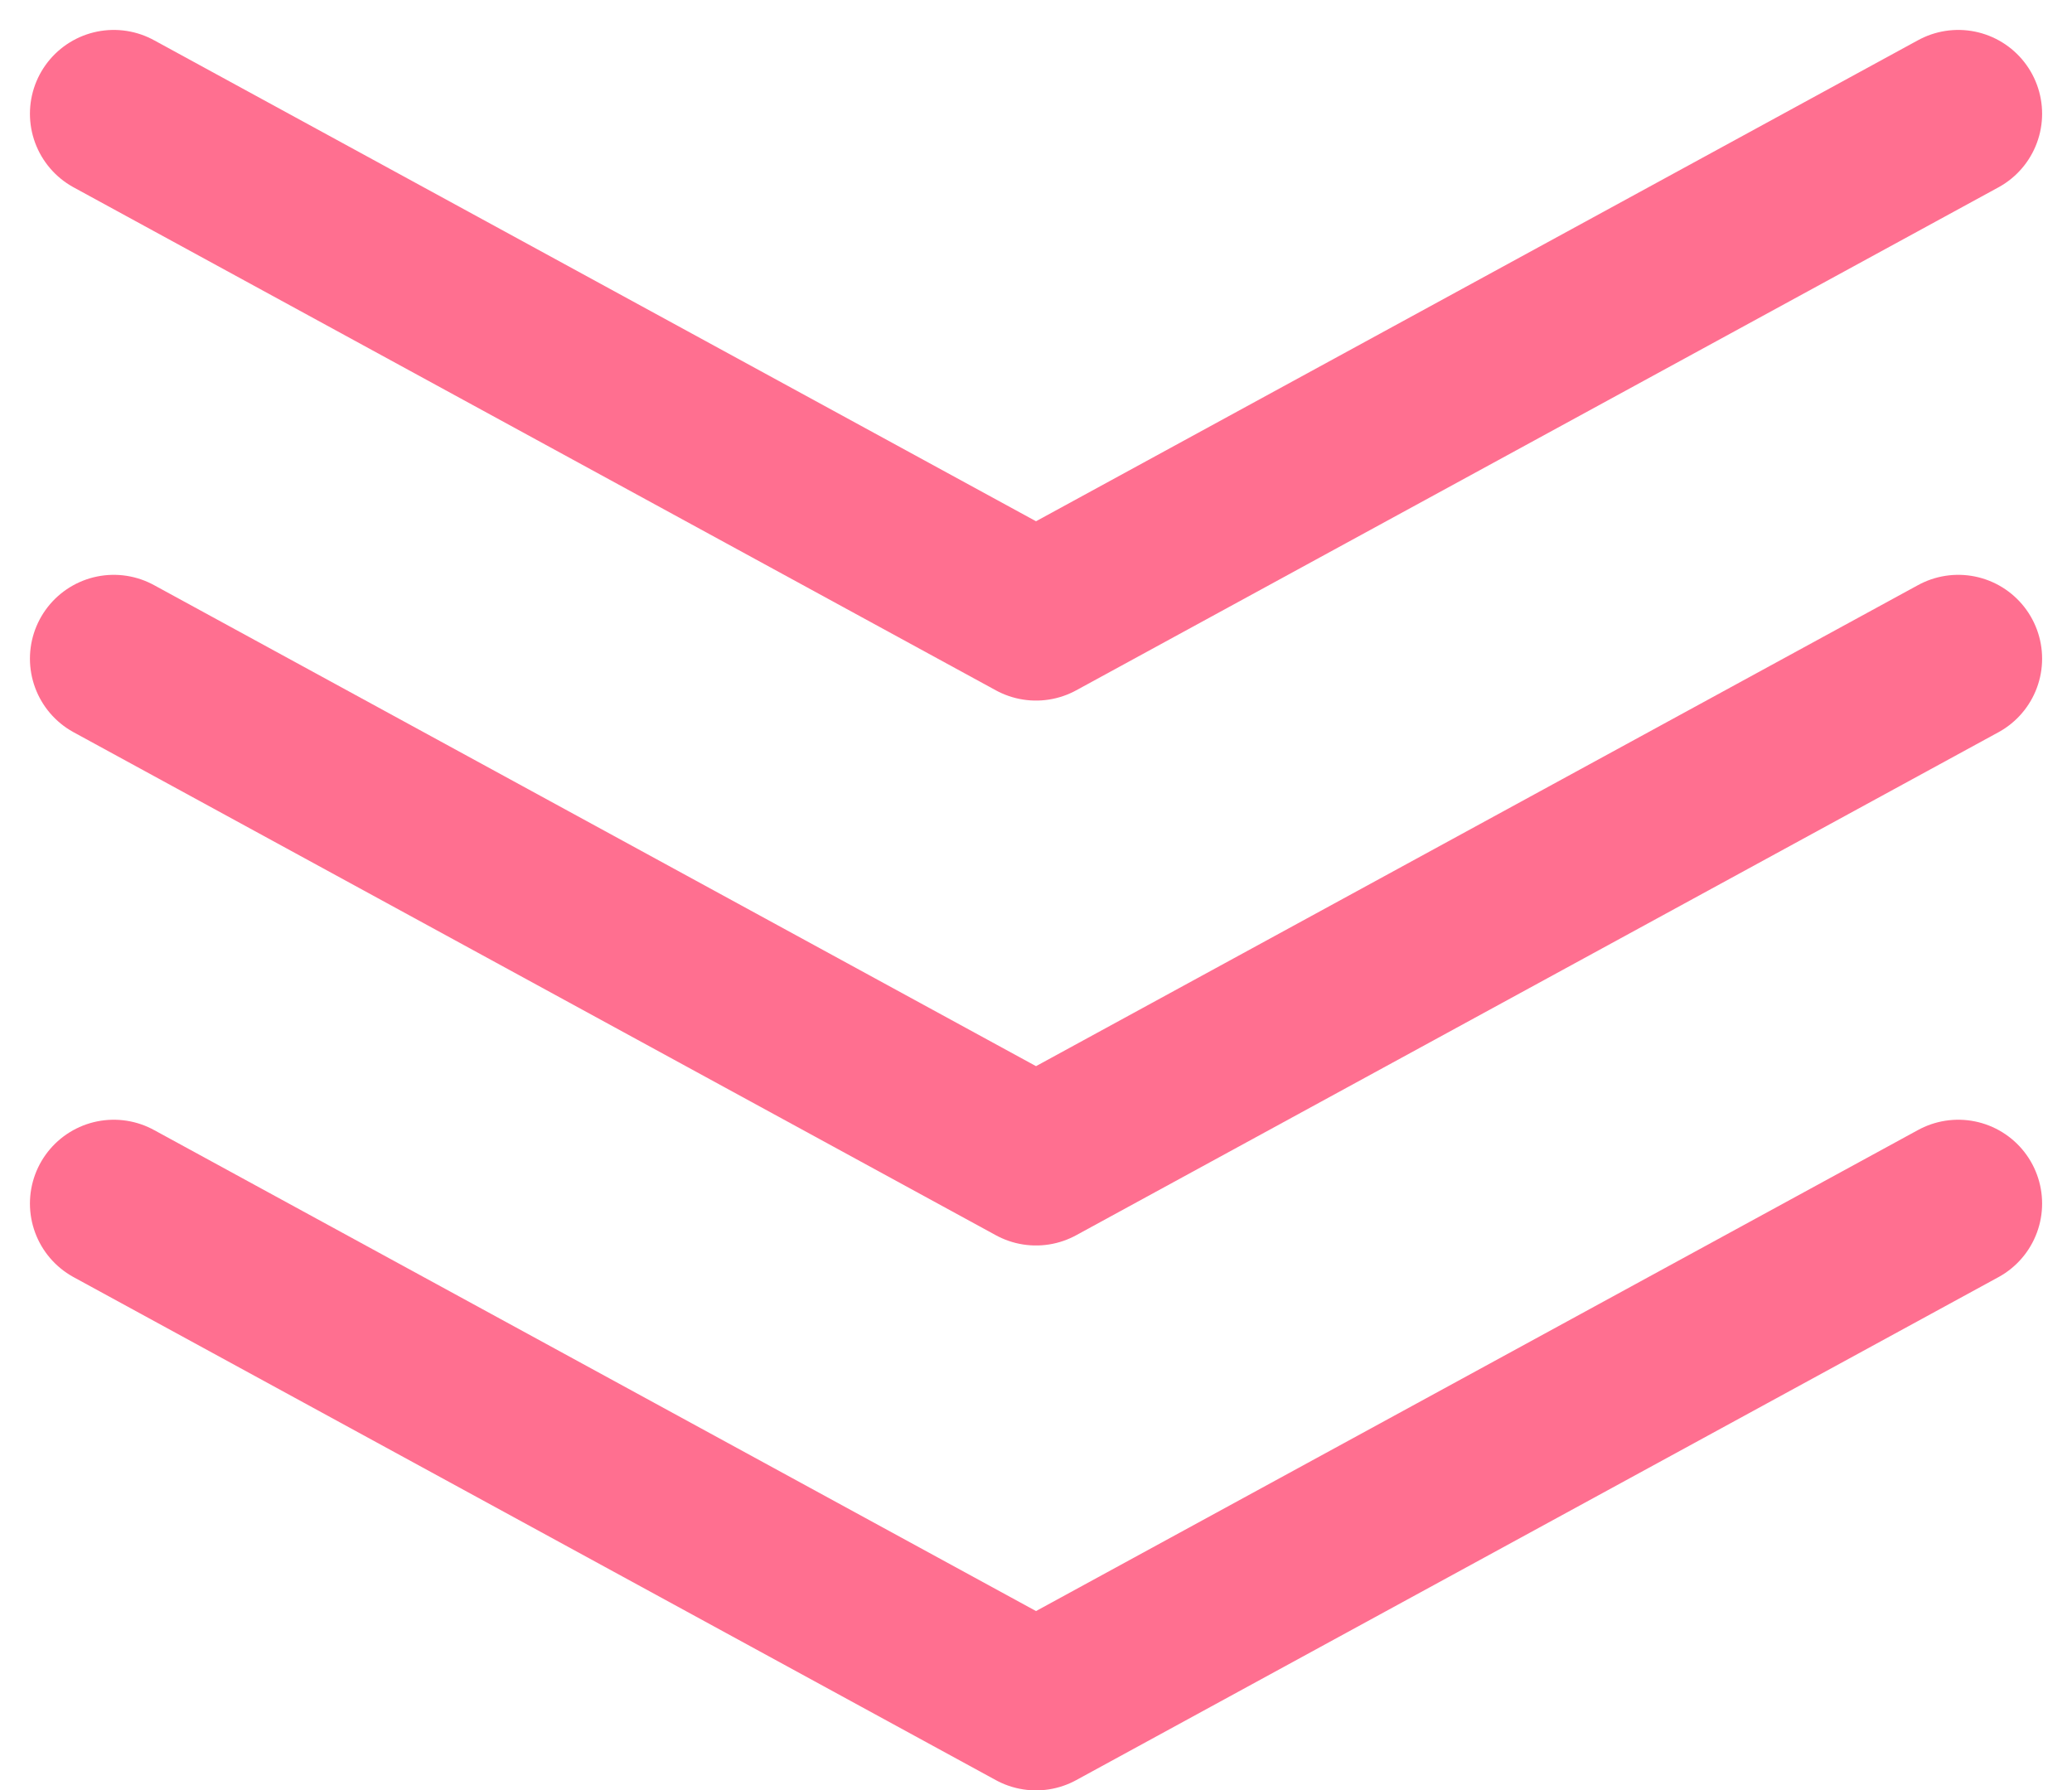 <svg xmlns="http://www.w3.org/2000/svg" width="49.427" height="42.714" viewBox="0 0 49.427 42.714">
  <g id="_" data-name="&gt;&gt;&gt;" transform="translate(-508.286 -1069.786)">
    <path id="パス_759" data-name="パス 759" d="M44,22,22,34,0,22" transform="translate(511 1076.5)" fill="none" stroke="#ff6f90" stroke-linecap="round" stroke-linejoin="round" stroke-width="4"/>
    <path id="パス_757" data-name="パス 757" d="M44,22,22,34,0,22" transform="translate(511 1063.5)" fill="none" stroke="#ff6f90" stroke-linecap="round" stroke-linejoin="round" stroke-width="4"/>
    <path id="パス_758" data-name="パス 758" d="M44,22,22,34,0,22" transform="translate(511 1050.5)" fill="none" stroke="#ff6f90" stroke-linecap="round" stroke-linejoin="round" stroke-width="4"/>
  </g>
</svg>
